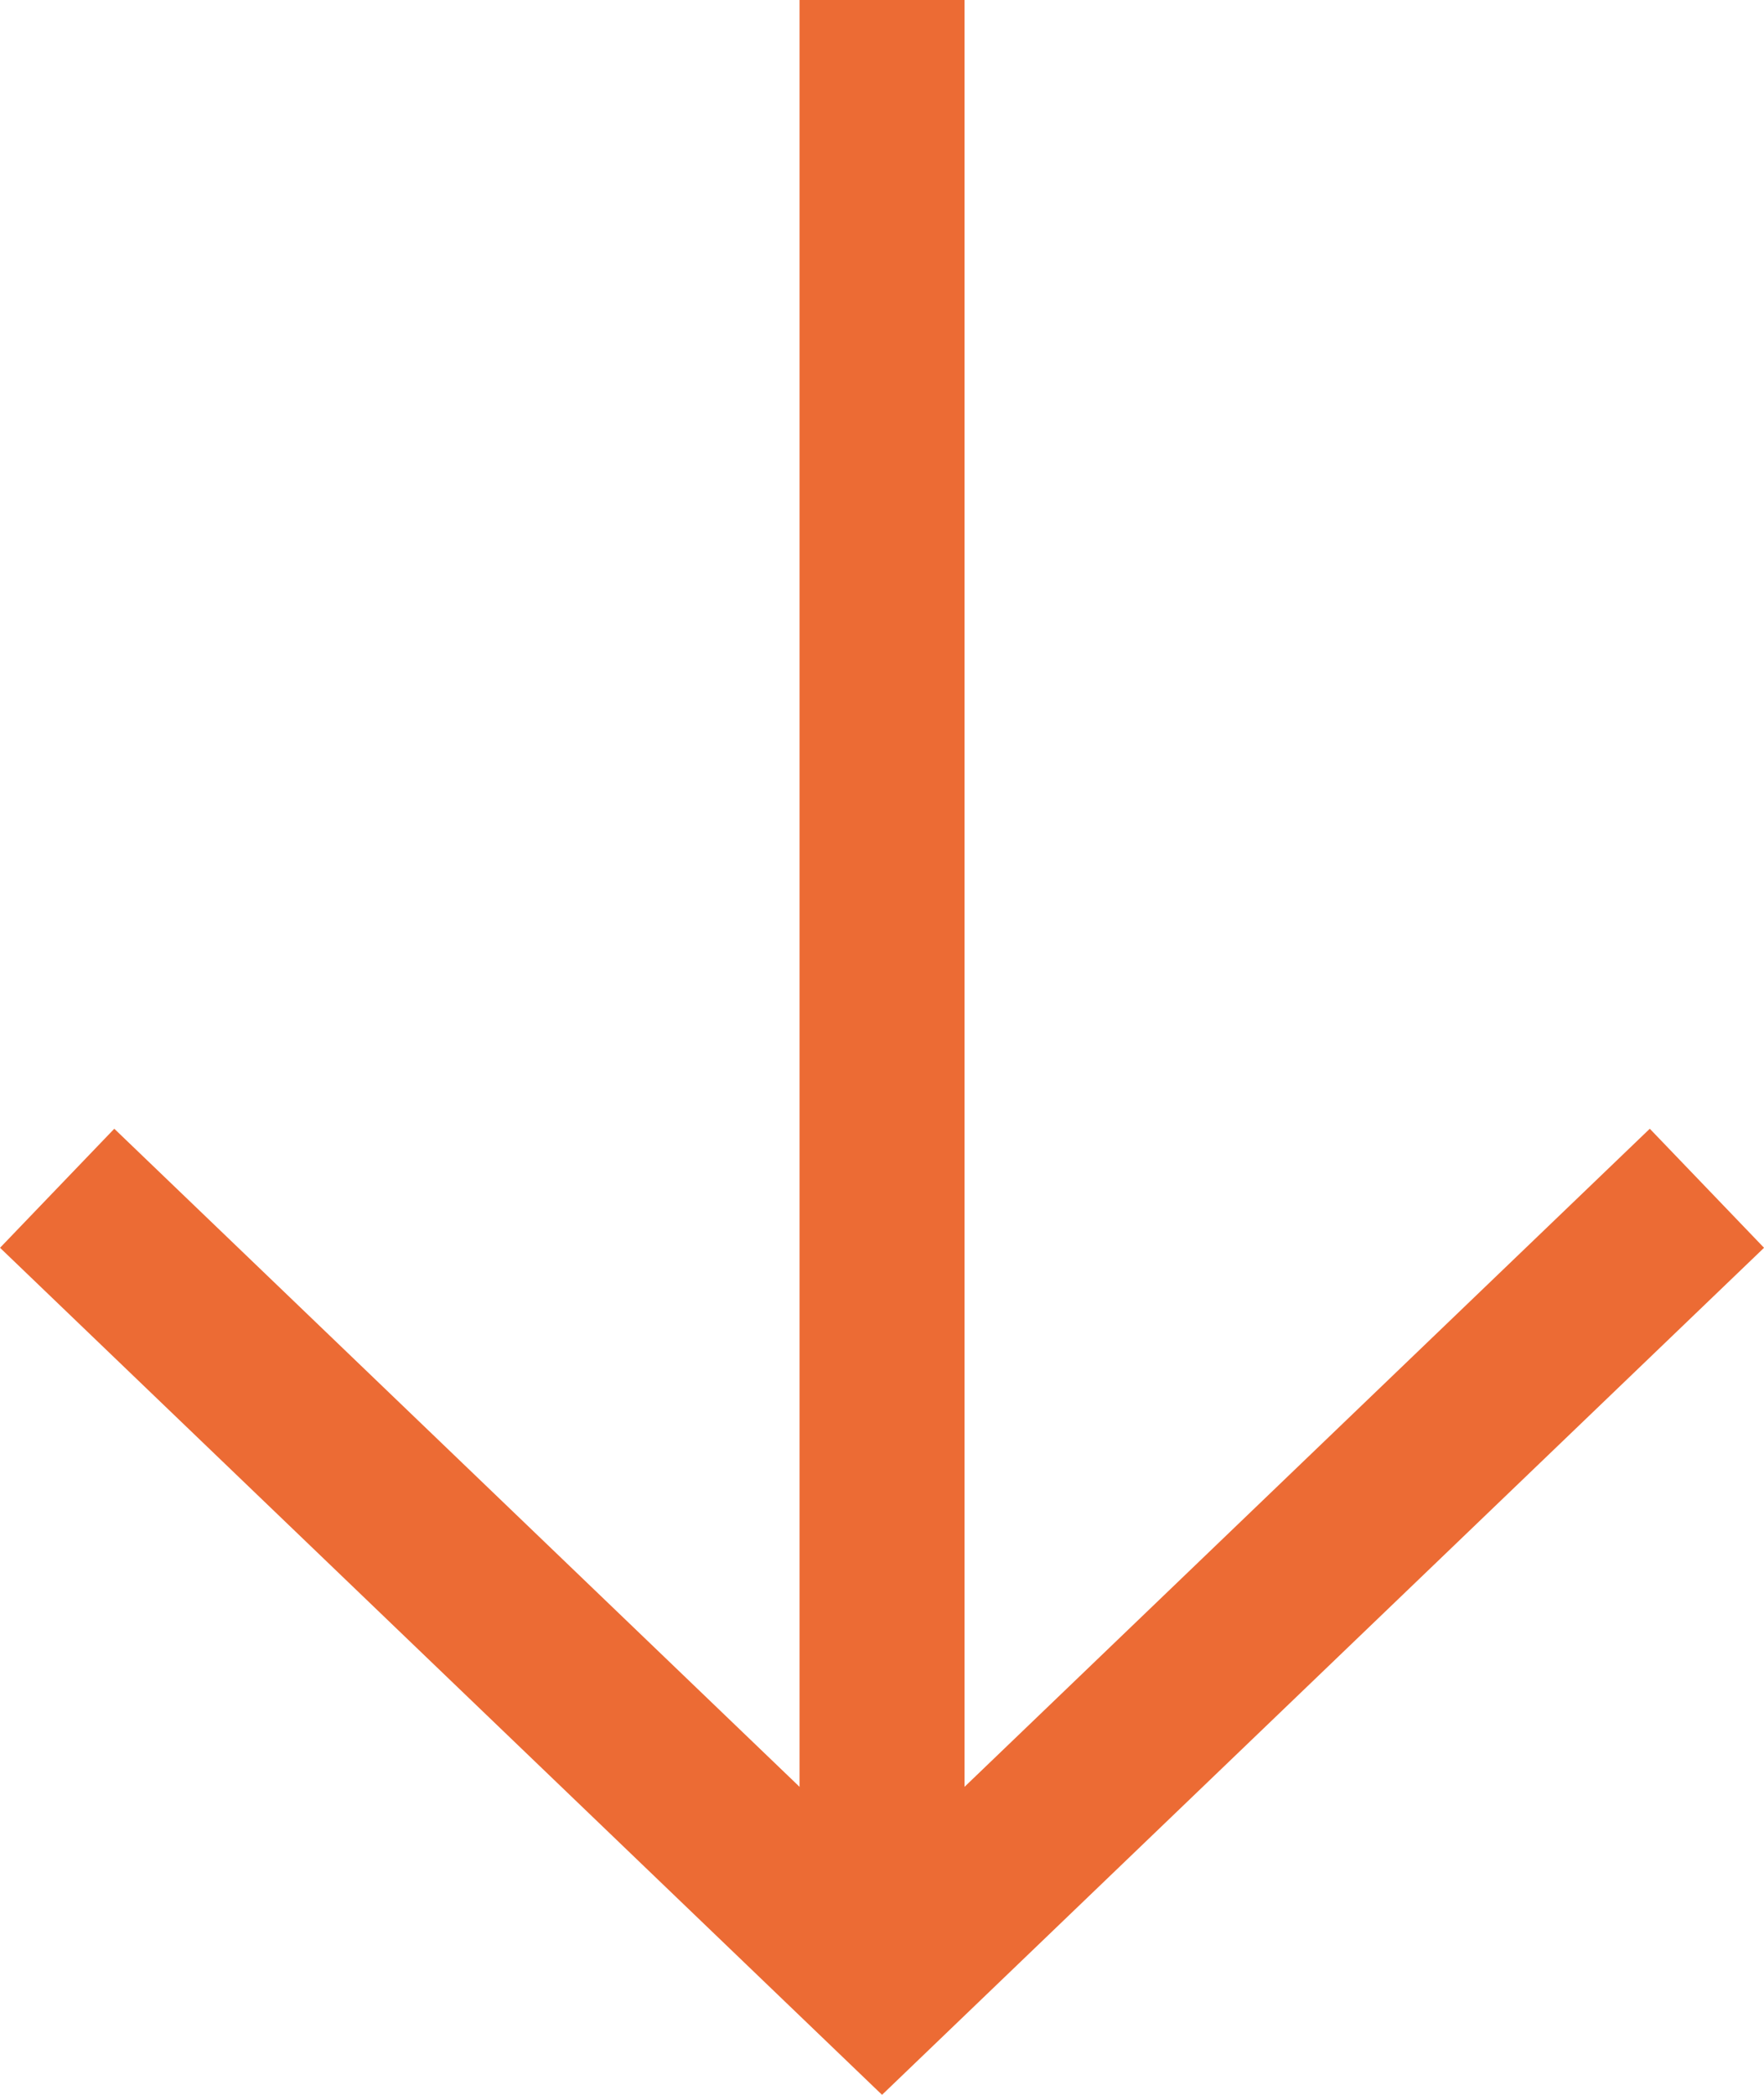 <svg xmlns="http://www.w3.org/2000/svg" width="21.385" height="25.386" viewBox="0 0 21.385 25.386">
  <g id="Group_2172" data-name="Group 2172" transform="translate(-1105.307 -2369)">
    <path id="Path_305" data-name="Path 305" d="M0,20,9.6,10,0,0" transform="translate(1126 2383.4) rotate(90)" fill="none" stroke="#ec6b34" stroke-width="2"/>
    <line id="Line_244" data-name="Line 244" y2="24" transform="translate(1116 2369)" fill="none" stroke="#ec6b34" stroke-width="2"/>
  </g>
</svg>
